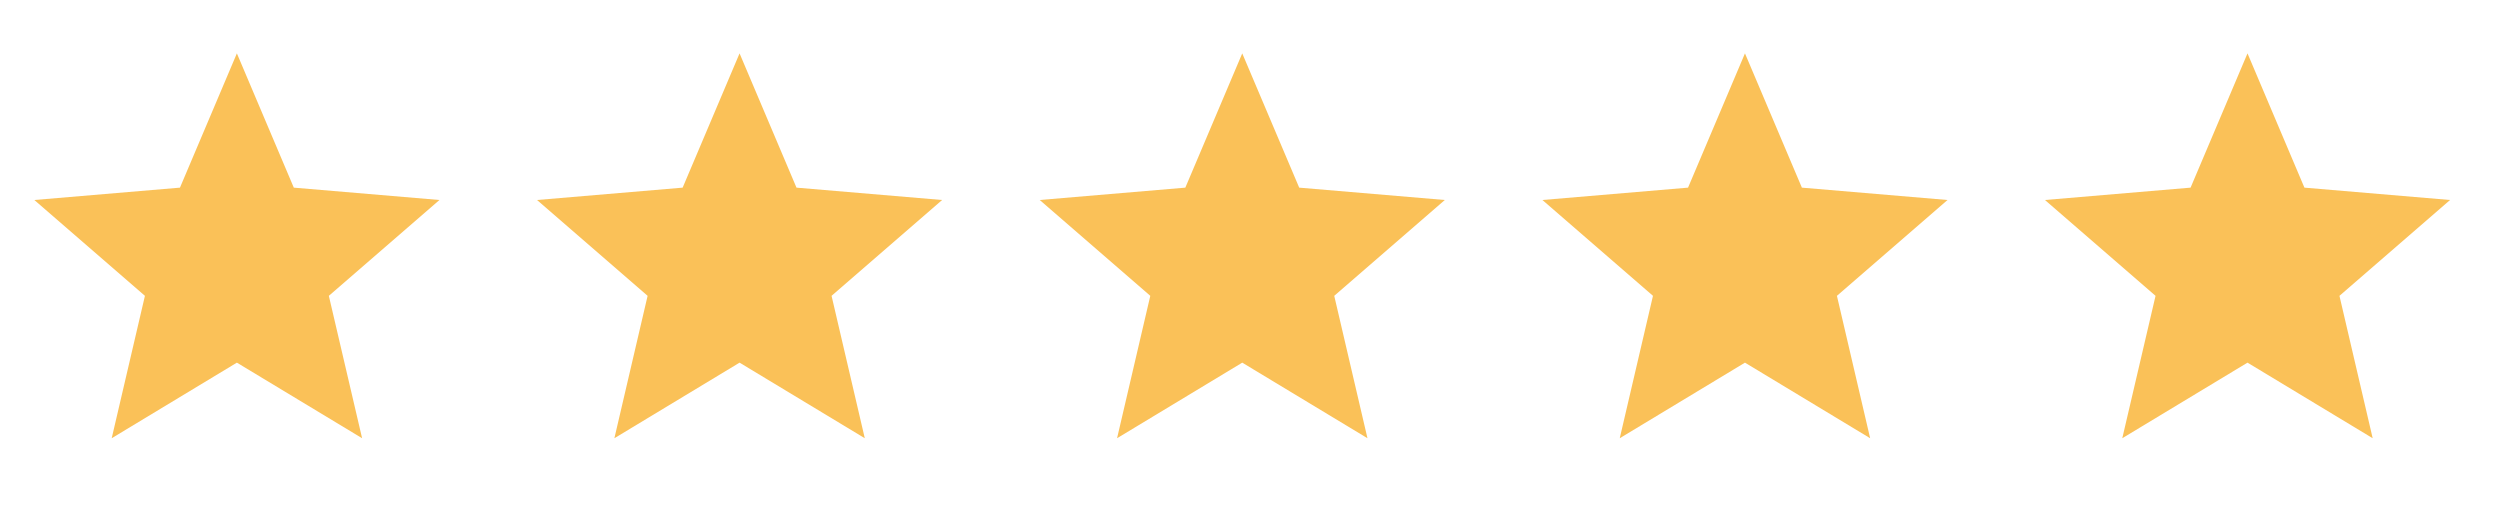 <svg width="69" height="14" viewBox="0 0 69 14" fill="none" xmlns="http://www.w3.org/2000/svg">
<g clip-path="url(#clip0_0_189)">
<path d="M6.538 10.009L9.994 12.095L9.076 8.165L12.129 5.52L8.109 5.179L6.538 1.473L4.967 5.179L0.947 5.52L4 8.165L3.083 12.095L6.538 10.009Z" fill="#FAC158"/>
</g>
<g clip-path="url(#clip1_0_189)">
<path d="M20.412 10.009L23.868 12.095L22.951 8.165L26.003 5.52L21.983 5.179L20.412 1.473L18.841 5.179L14.822 5.52L17.874 8.165L16.957 12.095L20.412 10.009Z" fill="#FAC158"/>
</g>
<g clip-path="url(#clip2_0_189)">
<path d="M34.286 10.009L37.742 12.095L36.825 8.165L39.877 5.52L35.858 5.179L34.286 1.473L32.715 5.179L28.696 5.52L31.748 8.165L30.831 12.095L34.286 10.009Z" fill="#FAC158"/>
</g>
<g clip-path="url(#clip3_0_189)">
<path d="M48.161 10.009L51.616 12.095L50.699 8.165L53.752 5.52L49.732 5.179L48.161 1.473L46.59 5.179L42.57 5.52L45.622 8.165L44.705 12.095L48.161 10.009Z" fill="#FAC158"/>
</g>
<path d="M62.031 10.009L65.486 12.095L64.569 8.165L67.622 5.52L63.602 5.179L62.031 1.473L60.46 5.179L56.44 5.52L59.493 8.165L58.575 12.095L62.031 10.009Z" fill="#FAC158"/>
<defs>
<clipPath id="clip0_0_189">
<rect width="12.14" height="12.14" fill="white" transform="translate(0.471 0.965)"/>
</clipPath>
<clipPath id="clip1_0_189">
<rect width="12.14" height="12.14" fill="white" transform="translate(14.345 0.965)"/>
</clipPath>
<clipPath id="clip2_0_189">
<rect width="12.14" height="12.14" fill="white" transform="translate(28.219 0.965)"/>
</clipPath>
<clipPath id="clip3_0_189">
<rect width="12.14" height="12.14" fill="white" transform="translate(42.093 0.965)"/>
</clipPath>
</defs>
</svg>
